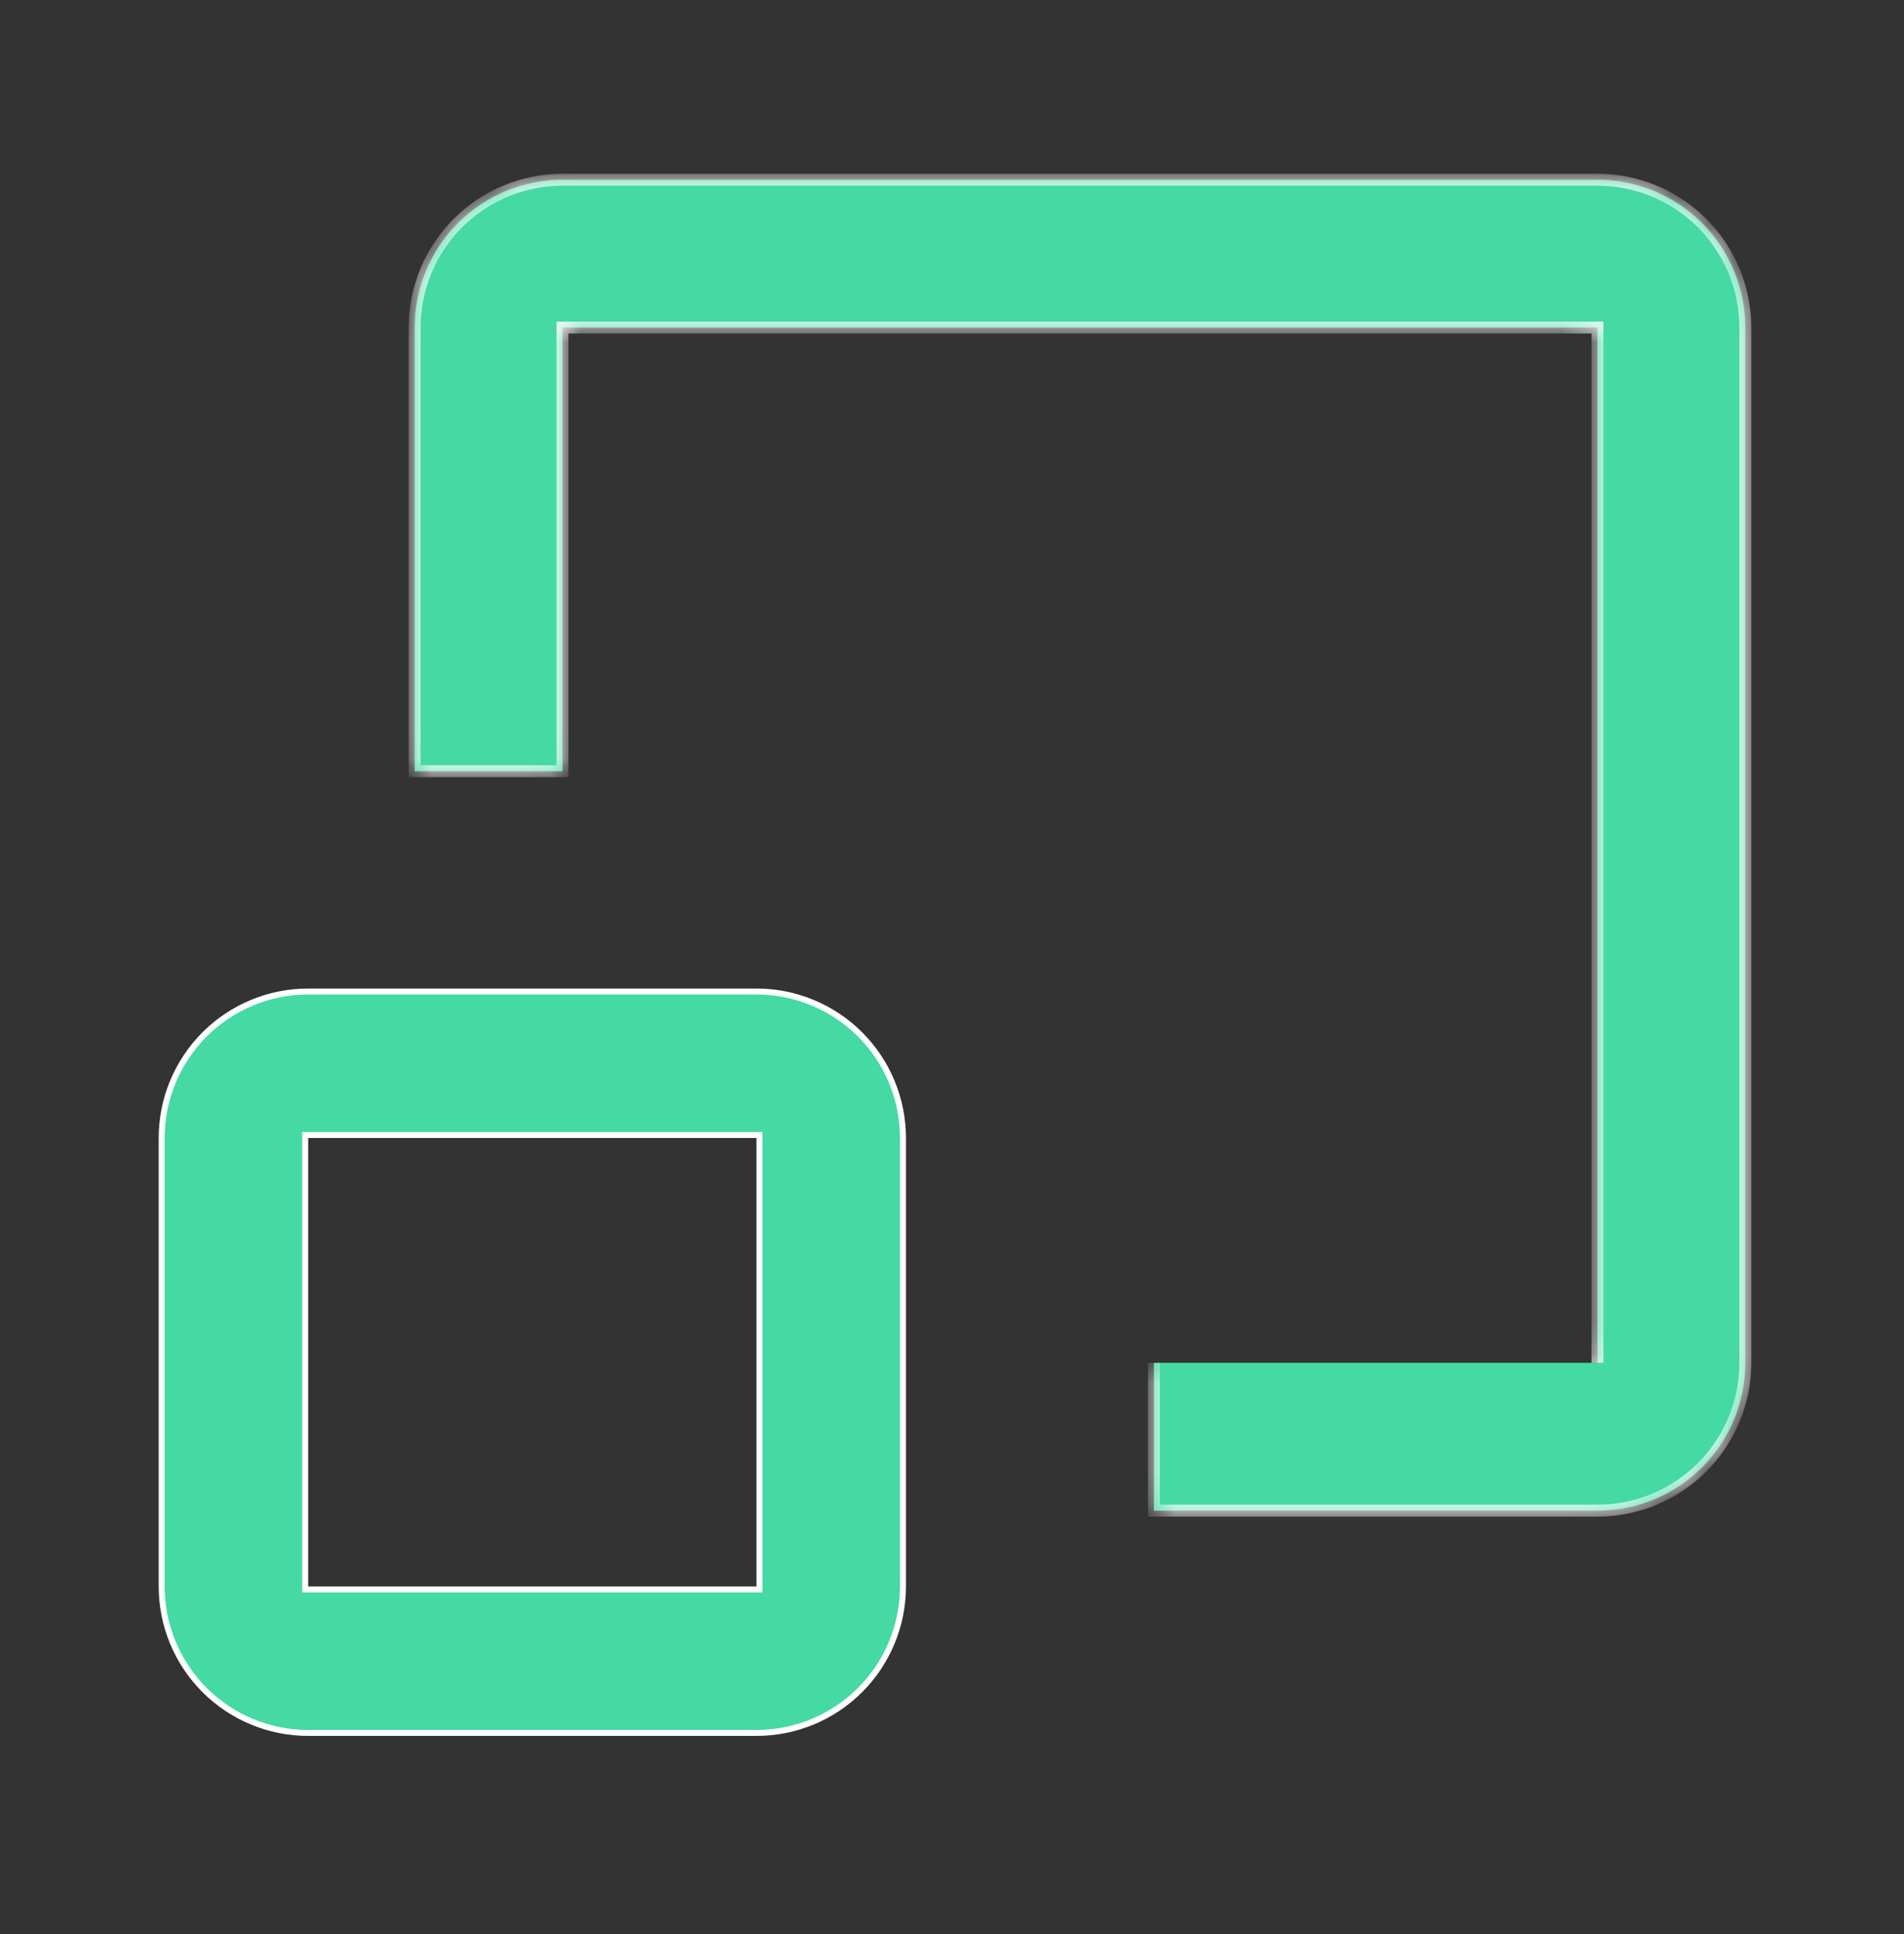 <svg width="64" height="65" viewBox="0 0 64 65" fill="none" xmlns="http://www.w3.org/2000/svg">
<rect x="0" y="0" width="64" height="65" fill="#333333" stroke="none"/>
<path d="M10.258 53.318V53.418H10.358H25.428H25.528V53.318V38.247V38.147H25.428H10.358H10.258V38.247V53.318ZM10.358 33.323H25.428C26.734 33.323 27.987 33.842 28.91 34.765C29.833 35.689 30.352 36.941 30.352 38.247V53.318C30.352 54.623 29.833 55.876 28.91 56.799C27.987 57.722 26.734 58.241 25.428 58.241H10.358C9.052 58.241 7.799 57.722 6.876 56.799C5.953 55.876 5.434 54.623 5.434 53.318V38.247C5.434 36.941 5.953 35.689 6.876 34.765C7.799 33.842 9.052 33.323 10.358 33.323Z" fill="#45D9A4" stroke="white" stroke-width="0.2"/>
<mask id="path-2-inside-1_462_12117" fill="white">
<path d="M38.787 45.801V50.771H53.697C55.015 50.771 56.279 50.247 57.212 49.315C58.144 48.383 58.667 47.119 58.667 45.801V11.01C58.667 9.692 58.144 8.428 57.212 7.496C56.279 6.564 55.015 6.04 53.697 6.04H18.907C17.588 6.04 16.324 6.564 15.392 7.496C14.46 8.428 13.937 9.692 13.937 11.01V25.92H18.907V11.01H53.697V45.801"/>
</mask>
<path d="M38.787 45.801V50.771H53.697C55.015 50.771 56.279 50.247 57.212 49.315C58.144 48.383 58.667 47.119 58.667 45.801V11.01C58.667 9.692 58.144 8.428 57.212 7.496C56.279 6.564 55.015 6.04 53.697 6.04H18.907C17.588 6.04 16.324 6.564 15.392 7.496C14.46 8.428 13.937 9.692 13.937 11.01V25.92H18.907V11.01H53.697V45.801" fill="#45D9A4"/>
<path d="M38.787 50.771H38.587V50.971H38.787V50.771ZM53.697 6.04V5.84V6.04ZM18.907 6.04V5.84V6.04ZM13.937 25.92H13.736V26.12H13.937V25.92ZM18.907 25.92V26.12H19.107V25.92H18.907ZM18.907 11.01V10.81H18.707V11.01H18.907ZM53.697 11.01H53.897V10.81H53.697V11.01ZM38.587 45.801V50.771H38.987V45.801H38.587ZM38.787 50.971H53.697V50.571H38.787V50.971ZM53.697 50.971C55.068 50.971 56.383 50.426 57.353 49.456L57.07 49.174C56.176 50.068 54.962 50.571 53.697 50.571V50.971ZM57.353 49.456C58.322 48.487 58.867 47.172 58.867 45.801H58.467C58.467 47.066 57.965 48.279 57.07 49.174L57.353 49.456ZM58.867 45.801V11.01H58.467V45.801H58.867ZM58.867 11.01C58.867 9.639 58.322 8.324 57.353 7.354L57.07 7.637C57.965 8.532 58.467 9.745 58.467 11.01H58.867ZM57.353 7.354C56.383 6.385 55.068 5.84 53.697 5.84V6.24C54.962 6.24 56.176 6.743 57.07 7.637L57.353 7.354ZM53.697 5.84H18.907V6.24H53.697V5.84ZM18.907 5.84C17.535 5.84 16.22 6.385 15.251 7.354L15.534 7.637C16.428 6.743 17.642 6.24 18.907 6.24V5.84ZM15.251 7.354C14.281 8.324 13.736 9.639 13.736 11.01H14.136C14.136 9.745 14.639 8.532 15.534 7.637L15.251 7.354ZM13.736 11.01V25.92H14.136V11.01H13.736ZM13.937 26.12H18.907V25.72H13.937V26.12ZM19.107 25.92V11.01H18.707V25.92H19.107ZM18.907 11.21H53.697V10.81H18.907V11.21ZM53.497 11.01V45.801H53.897V11.01H53.497Z" fill="white" mask="url(#path-2-inside-1_462_12117)"/>
</svg>
